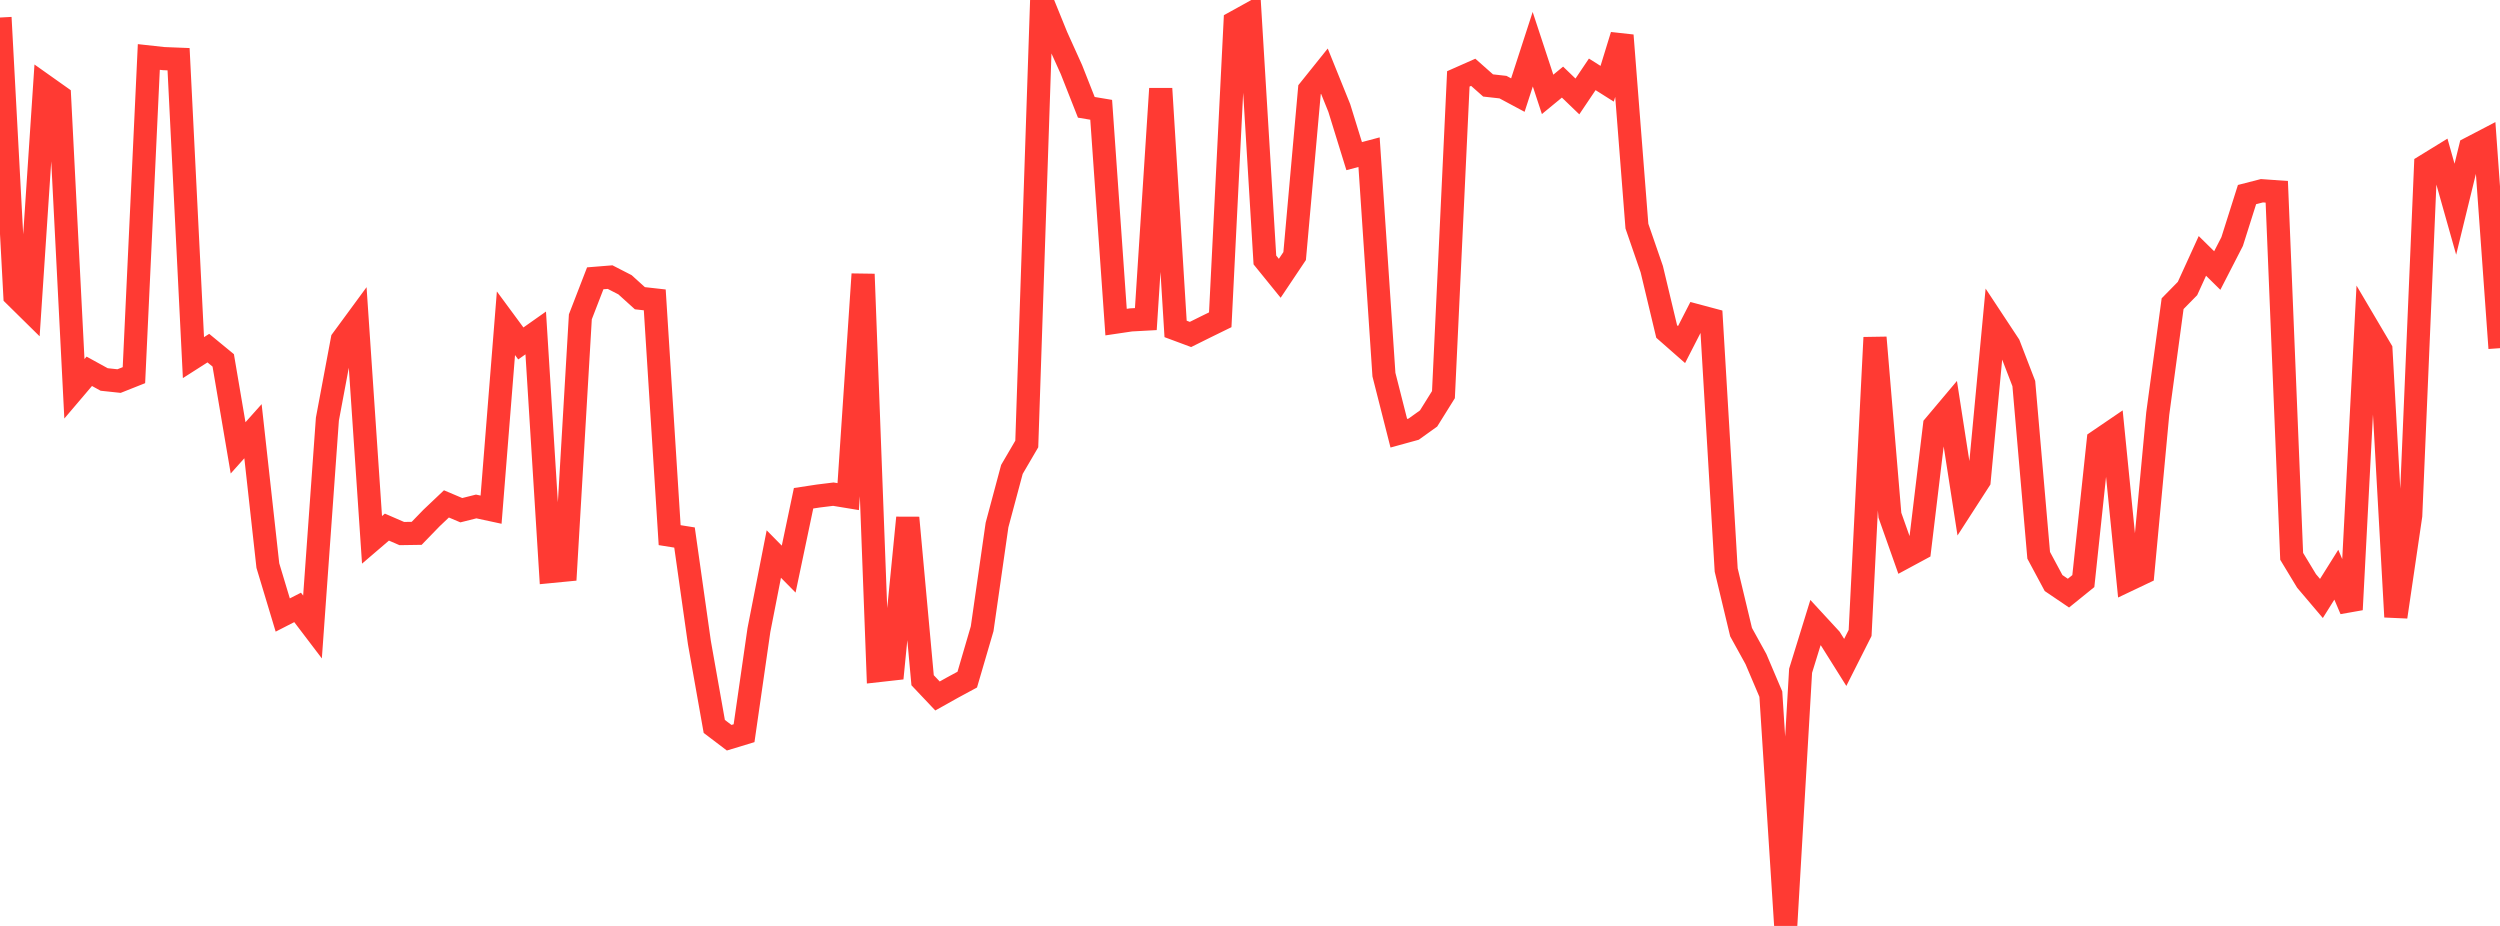 <?xml version="1.0" standalone="no"?>
<!DOCTYPE svg PUBLIC "-//W3C//DTD SVG 1.1//EN" "http://www.w3.org/Graphics/SVG/1.1/DTD/svg11.dtd">

<svg width="135" height="50" viewBox="0 0 135 50" preserveAspectRatio="none" 
  xmlns="http://www.w3.org/2000/svg"
  xmlns:xlink="http://www.w3.org/1999/xlink">


<polyline points="0.0, 0.946 0.804, 15.967 1.607, 16.758 2.411, 4.638 3.214, 5.207 4.018, 20.995 4.821, 20.05 5.625, 20.492 6.429, 20.578 7.232, 20.259 8.036, 3.077 8.839, 3.165 9.643, 3.197 10.446, 19.312 11.25, 18.799 12.054, 19.46 12.857, 24.185 13.661, 23.285 14.464, 30.541 15.268, 33.211 16.071, 32.8 16.875, 33.858 17.679, 22.633 18.482, 18.351 19.286, 17.256 20.089, 29.152 20.893, 28.464 21.696, 28.812 22.5, 28.8 23.304, 27.971 24.107, 27.21 24.911, 27.551 25.714, 27.349 26.518, 27.522 27.321, 17.456 28.125, 18.546 28.929, 17.979 29.732, 30.862 30.536, 30.784 31.339, 17.109 32.143, 15.029 32.946, 14.964 33.75, 15.377 34.554, 16.104 35.357, 16.194 36.161, 28.898 36.964, 29.026 37.768, 34.702 38.571, 39.227 39.375, 39.837 40.179, 39.593 40.982, 34.02 41.786, 29.918 42.589, 30.732 43.393, 26.906 44.196, 26.784 45.0, 26.685 45.804, 26.817 46.607, 14.805 47.411, 36.214 48.214, 36.124 49.018, 27.959 49.821, 36.733 50.625, 37.583 51.429, 37.133 52.232, 36.699 53.036, 33.952 53.839, 28.35 54.643, 25.349 55.446, 23.975 56.25, 0.0 57.054, 1.979 57.857, 3.756 58.661, 5.795 59.464, 5.929 60.268, 17.394 61.071, 17.275 61.875, 17.231 62.679, 4.787 63.482, 17.762 64.286, 18.061 65.089, 17.662 65.893, 17.268 66.696, 1.199 67.5, 0.754 68.304, 14.038 69.107, 15.028 69.911, 13.827 70.714, 4.845 71.518, 3.843 72.321, 5.831 73.125, 8.431 73.929, 8.217 74.732, 20.229 75.536, 23.395 76.339, 23.174 77.143, 22.598 77.946, 21.31 78.75, 4.26 79.554, 3.904 80.357, 4.615 81.161, 4.705 81.964, 5.135 82.768, 2.657 83.571, 5.096 84.375, 4.434 85.179, 5.208 85.982, 4.015 86.786, 4.523 87.589, 1.911 88.393, 12.211 89.196, 14.537 90.0, 17.901 90.804, 18.607 91.607, 17.041 92.411, 17.256 93.214, 30.778 94.018, 34.136 94.821, 35.591 95.625, 37.483 96.429, 50.0 97.232, 36.222 98.036, 33.619 98.839, 34.49 99.643, 35.771 100.446, 34.18 101.25, 18.228 102.054, 27.821 102.857, 30.089 103.661, 29.655 104.464, 22.98 105.268, 22.025 106.071, 27.197 106.875, 25.951 107.679, 17.409 108.482, 18.626 109.286, 20.713 110.089, 29.986 110.893, 31.485 111.696, 32.029 112.5, 31.379 113.304, 23.816 114.107, 23.269 114.911, 31.32 115.714, 30.938 116.518, 22.336 117.321, 16.399 118.125, 15.58 118.929, 13.819 119.732, 14.609 120.536, 13.044 121.339, 10.507 122.143, 10.3 122.946, 10.357 123.75, 30.042 124.554, 31.37 125.357, 32.317 126.161, 31.034 126.964, 32.919 127.768, 17.526 128.571, 18.887 129.375, 33.311 130.179, 27.839 130.982, 8.945 131.786, 8.451 132.589, 11.298 133.393, 8.006 134.196, 7.587 135.0, 18.801" fill="none" stroke="#ff3a33" stroke-width="1.25"/>

</svg>
